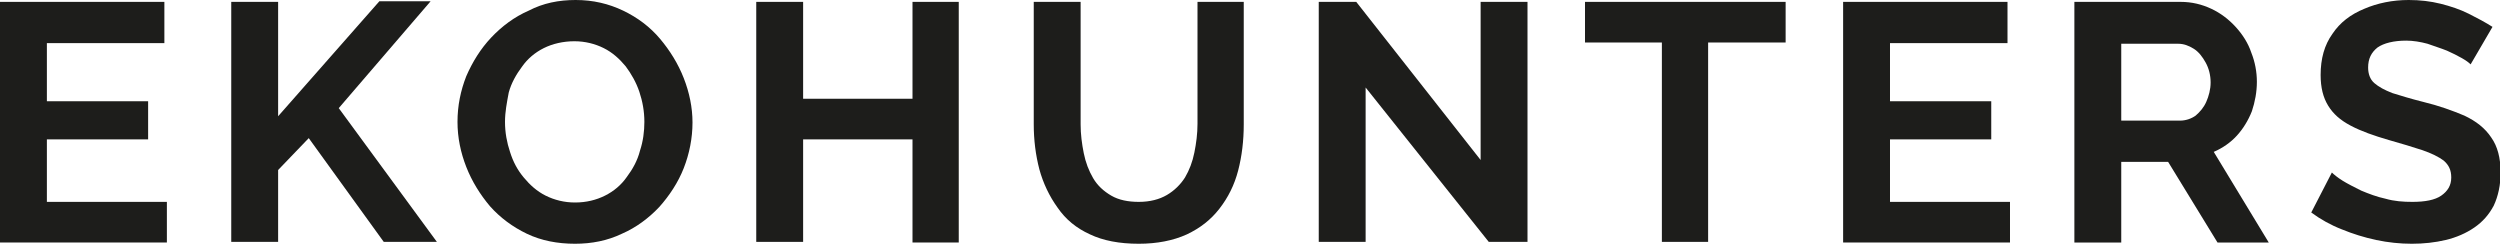 <?xml version="1.0" encoding="utf-8"?>
<!-- Generator: Adobe Illustrator 24.0.2, SVG Export Plug-In . SVG Version: 6.00 Build 0)  -->
<svg version="1.1" id="Capa_1" xmlns="http://www.w3.org/2000/svg" xmlns:xlink="http://www.w3.org/1999/xlink" x="0px" y="0px"
	 viewBox="0 0 400 39" style="enable-background:new 0 0 400 39;" xml:space="preserve">
<style type="text/css">
	.st0{fill:#1D1D1B;}
</style>
<g>
	<path class="st0" d="M26.7,32.2v6.6H0V0.3h26.3v6.6H7.5v9.3h16.2v6.1H7.5v10H26.7z"/>
	<path class="st0" d="M37,38.7V0.3h7.5v18.3L60.7,0.2h8.2L54.2,17.3l15.7,21.4h-8.5l-12-16.6l-4.9,5.1v11.5H37z"/>
	<path class="st0" d="M92,39c-2.8,0-5.4-0.5-7.7-1.6C82,36.3,80,34.8,78.4,33c-1.6-1.9-2.9-4-3.8-6.3c-0.9-2.3-1.4-4.7-1.4-7.2
		c0-2.6,0.5-5,1.4-7.3c1-2.3,2.3-4.4,4-6.2s3.7-3.3,6-4.3C86.9,0.5,89.4,0,92.1,0c2.8,0,5.3,0.6,7.6,1.7c2.3,1.1,4.3,2.6,5.9,4.5
		c1.6,1.9,2.9,4,3.8,6.3c0.9,2.3,1.4,4.7,1.4,7.1c0,2.5-0.5,5-1.4,7.3c-0.9,2.3-2.3,4.4-3.9,6.2c-1.7,1.8-3.7,3.3-6,4.3
		C97.2,38.5,94.7,39,92,39z M80.8,19.5c0,1.7,0.3,3.3,0.8,4.8c0.5,1.6,1.2,2.9,2.2,4.1c1,1.2,2.1,2.2,3.5,2.9s3,1.1,4.7,1.1
		c1.8,0,3.4-0.4,4.8-1.1c1.4-0.7,2.6-1.7,3.5-3c0.9-1.2,1.7-2.6,2.1-4.2c0.5-1.5,0.7-3.1,0.7-4.6c0-1.7-0.3-3.3-0.8-4.8
		c-0.5-1.5-1.3-2.9-2.2-4.1c-1-1.2-2.1-2.2-3.5-2.9c-1.4-0.7-3-1.1-4.7-1.1c-1.8,0-3.5,0.4-4.9,1.1c-1.4,0.7-2.6,1.7-3.5,3
		c-0.9,1.2-1.7,2.6-2.1,4.1C81.1,16.4,80.8,17.9,80.8,19.5z"/>
	<path class="st0" d="M153.4,0.3v38.5H146V22.3h-17.5v16.4H121V0.3h7.5v15.5H146V0.3H153.4z"/>
	<path class="st0" d="M182.2,39c-3.1,0-5.7-0.5-7.8-1.5c-2.2-1-3.9-2.4-5.2-4.3c-1.3-1.8-2.3-3.9-2.9-6.1c-0.6-2.3-0.9-4.7-0.9-7.2
		V0.3h7.5v19.6c0,1.6,0.2,3.1,0.5,4.6c0.3,1.5,0.8,2.8,1.5,4c0.7,1.2,1.7,2.1,2.9,2.8c1.2,0.7,2.7,1,4.4,1c1.8,0,3.3-0.4,4.5-1.1
		c1.2-0.7,2.2-1.7,2.9-2.8c0.7-1.2,1.2-2.5,1.5-4c0.3-1.5,0.5-3,0.5-4.6V0.3h7.4v19.6c0,2.6-0.3,5.1-0.9,7.4c-0.6,2.3-1.6,4.3-3,6.1
		c-1.4,1.8-3.1,3.1-5.2,4.1C187.7,38.5,185.1,39,182.2,39z"/>
	<path class="st0" d="M218.5,14v24.7H211V0.3h6l19.9,25.3V0.3h7.5v38.4h-6.2L218.5,14z"/>
	<path class="st0" d="M285.6,6.8h-12.3v31.9h-7.4V6.8h-12.3V0.3h32.1V6.8z"/>
	<path class="st0" d="M321.6,32.2v6.6h-26.7V0.3h26.3v6.6h-18.8v9.3h16.2v6.1h-16.2v10H321.6z"/>
	<path class="st0" d="M331.9,38.7V0.3h17c1.8,0,3.4,0.4,4.9,1.1c1.5,0.7,2.8,1.7,3.9,2.9c1.1,1.2,2,2.6,2.5,4.1
		c0.6,1.5,0.9,3.1,0.9,4.7c0,1.6-0.3,3.2-0.8,4.7c-0.6,1.5-1.4,2.8-2.4,3.9c-1,1.1-2.3,2-3.7,2.6l8.8,14.5h-8.2l-7.9-12.9h-7.5v12.9
		H331.9z M339.4,19.3h9.4c0.9,0,1.8-0.3,2.5-0.8c0.7-0.6,1.3-1.3,1.7-2.2c0.4-0.9,0.7-2,0.7-3.1c0-1.2-0.3-2.3-0.8-3.2
		c-0.5-0.9-1.1-1.7-1.9-2.2s-1.6-0.8-2.5-0.8h-9.1V19.3z"/>
	<path class="st0" d="M395.3,10.3c-0.3-0.3-0.7-0.6-1.4-1c-0.7-0.4-1.5-0.8-2.4-1.2c-1-0.4-2-0.7-3.1-1.1c-1.1-0.3-2.3-0.5-3.4-0.5
		c-2,0-3.6,0.4-4.6,1.1c-1,0.8-1.5,1.8-1.5,3.2c0,1,0.3,1.9,1,2.5c0.7,0.6,1.6,1.1,2.9,1.6c1.3,0.4,2.9,0.9,4.9,1.4
		c2.5,0.6,4.7,1.4,6.6,2.2c1.9,0.9,3.3,2,4.3,3.5c1,1.4,1.5,3.3,1.5,5.6c0,2-0.4,3.8-1.1,5.3c-0.8,1.5-1.8,2.6-3.1,3.5
		c-1.3,0.9-2.9,1.6-4.6,2c-1.7,0.4-3.5,0.6-5.4,0.6s-3.8-0.2-5.7-0.6c-1.9-0.4-3.8-1-5.5-1.7c-1.8-0.7-3.4-1.6-4.9-2.7l3.3-6.4
		c0.3,0.3,0.9,0.8,1.7,1.3c0.8,0.5,1.8,1,3,1.6c1.2,0.5,2.5,1,3.9,1.3c1.4,0.4,2.8,0.5,4.3,0.5c2,0,3.6-0.3,4.6-1
		c1-0.7,1.6-1.6,1.6-2.9c0-1.2-0.4-2-1.2-2.7c-0.8-0.6-2-1.2-3.5-1.7c-1.5-0.5-3.2-1-5.3-1.6c-2.4-0.7-4.4-1.4-6.1-2.3
		s-2.8-1.9-3.6-3.2c-0.8-1.3-1.2-2.9-1.2-4.9c0-2.6,0.6-4.8,1.9-6.6c1.2-1.8,2.9-3.1,5.1-4c2.1-0.9,4.5-1.4,7.1-1.4
		c1.8,0,3.5,0.2,5.1,0.6c1.6,0.4,3.1,0.9,4.5,1.6c1.4,0.7,2.7,1.4,3.8,2.1L395.3,10.3z"/>
</g>
</svg>
